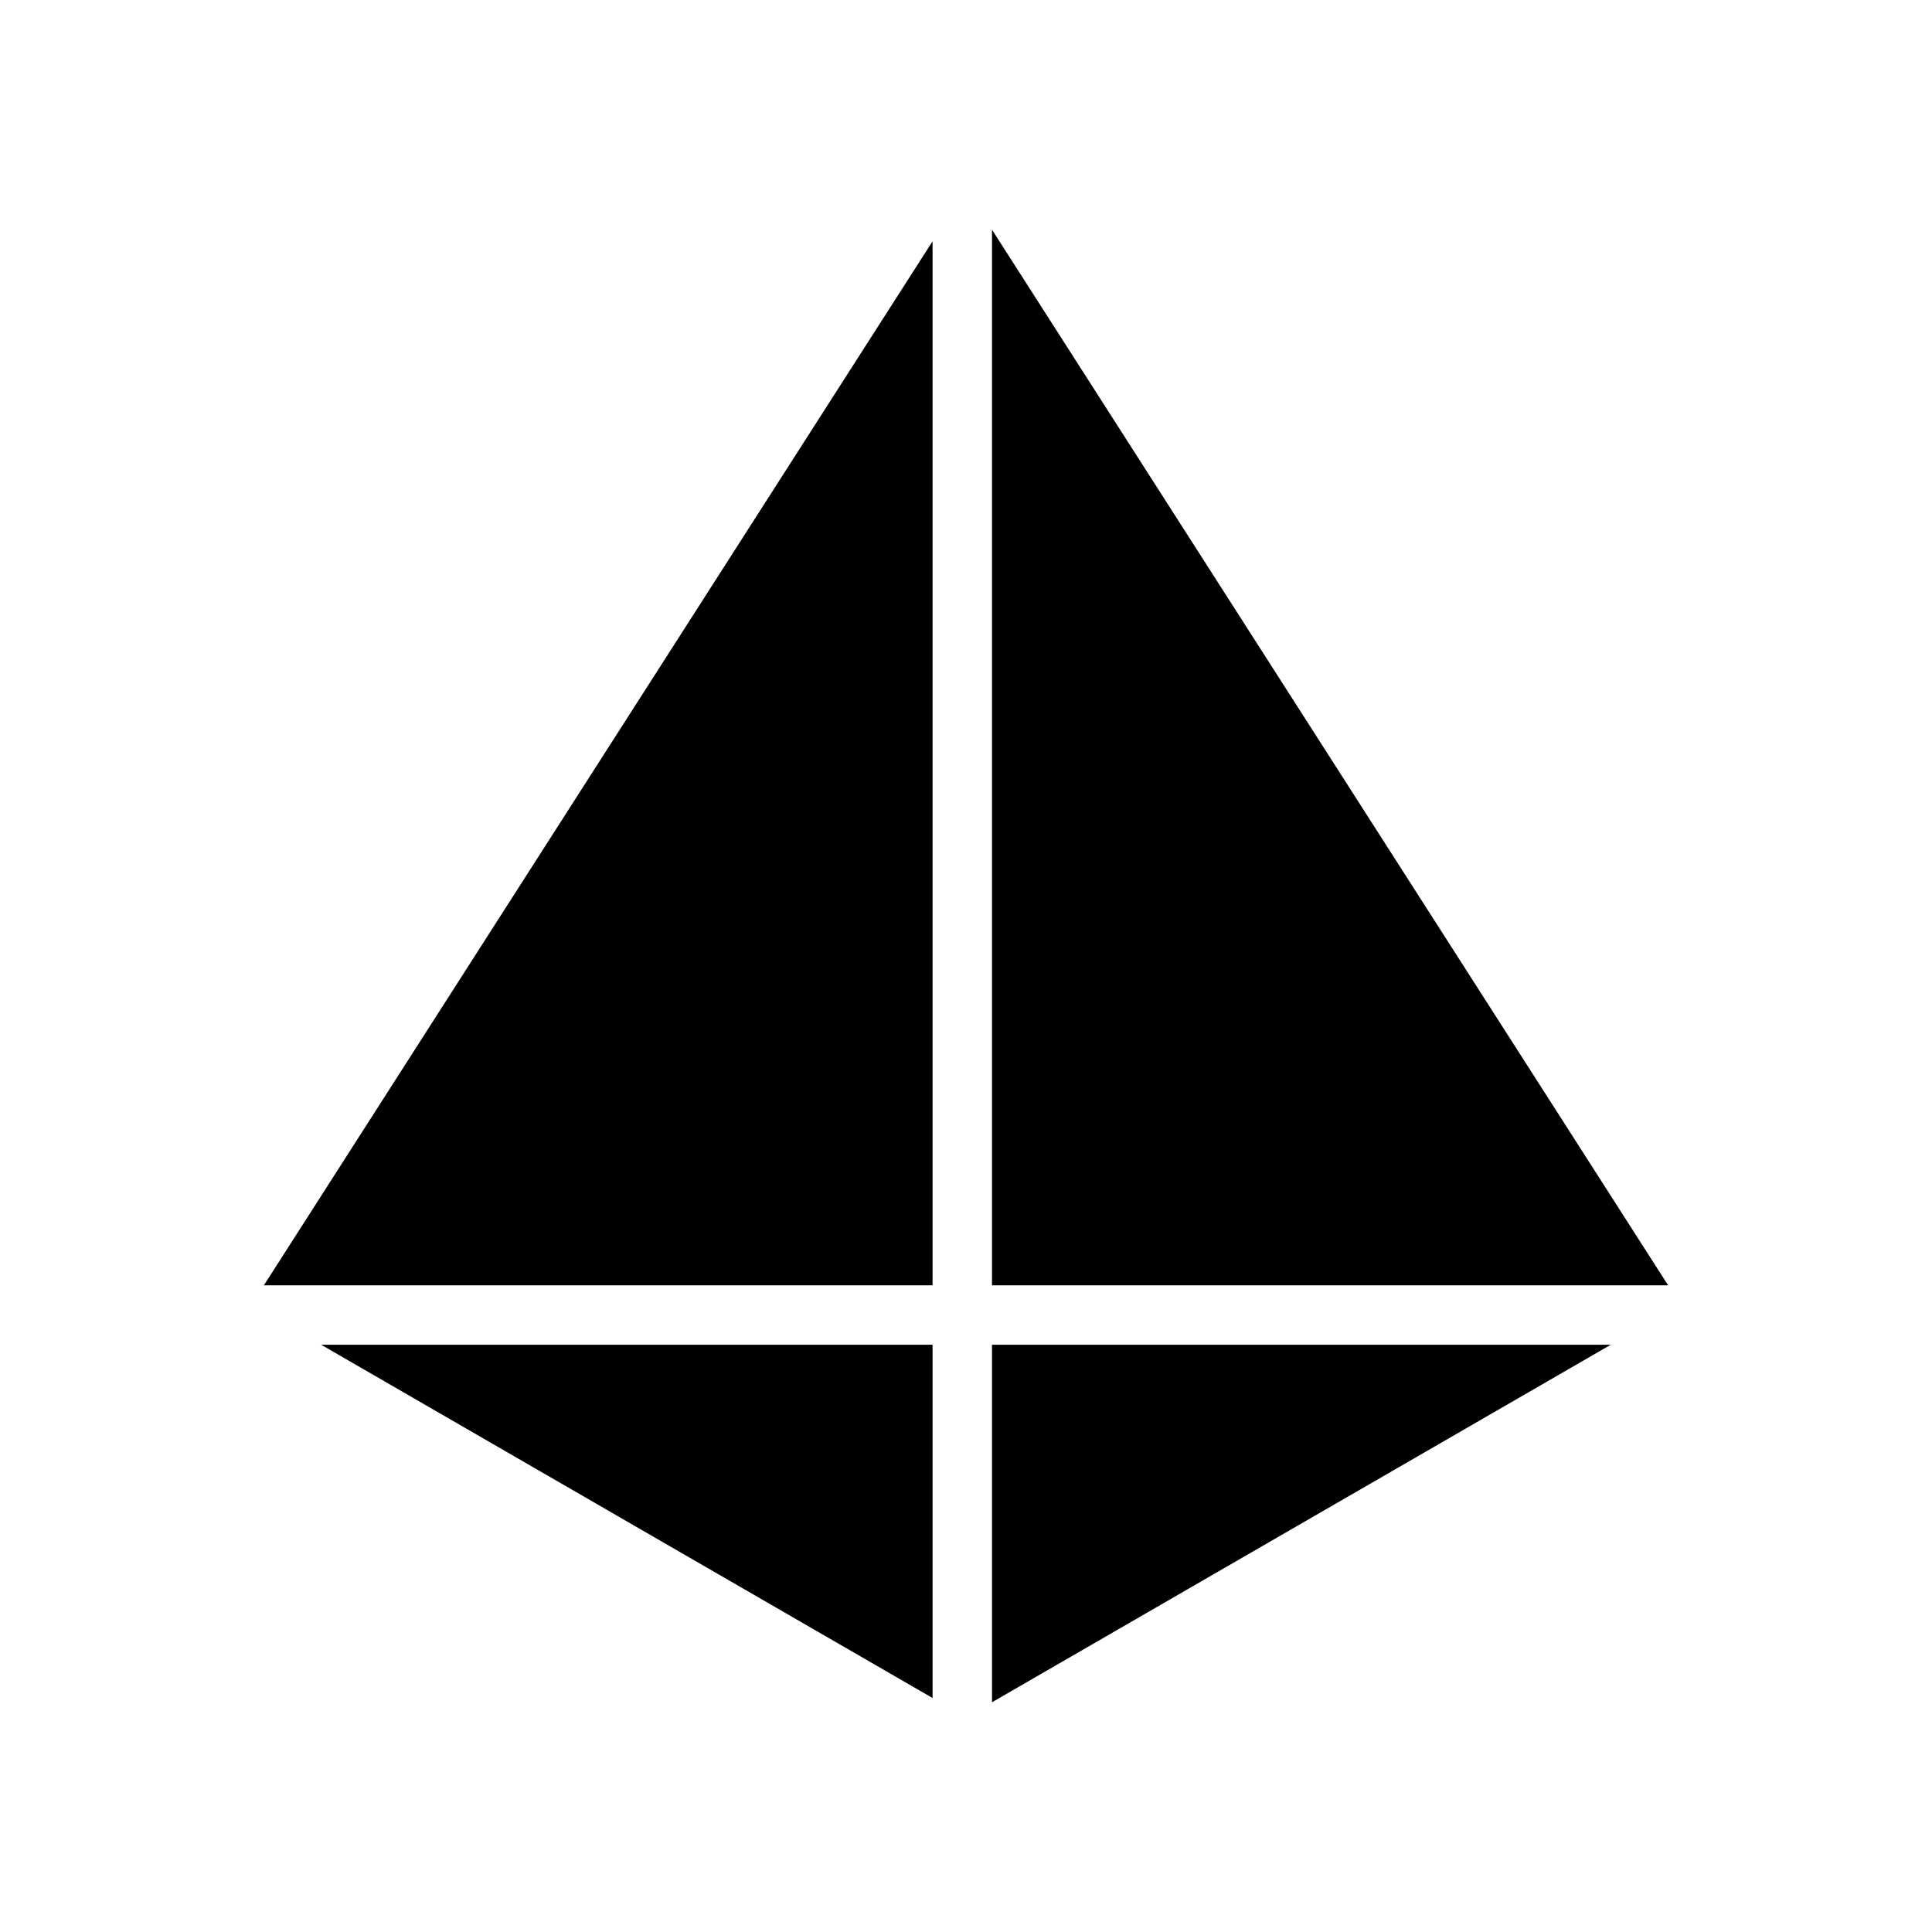 <?xml version="1.0" encoding="UTF-8"?>
<!-- Uploaded to: ICON Repo, www.iconrepo.com, Generator: ICON Repo Mixer Tools -->
<svg fill="#000000" width="800px" height="800px" version="1.1" viewBox="144 144 512 512" xmlns="http://www.w3.org/2000/svg">
 <g>
  <path d="m391.14 484.62v-276.68l-177.21 276.68z"/>
  <path d="m406.89 484.62h179.18l-179.18-279.75z"/>
  <path d="m406.89 595.12 164-94.758h-164z"/>
  <path d="m391.14 593.99v-93.621h-162.03z"/>
 </g>
</svg>